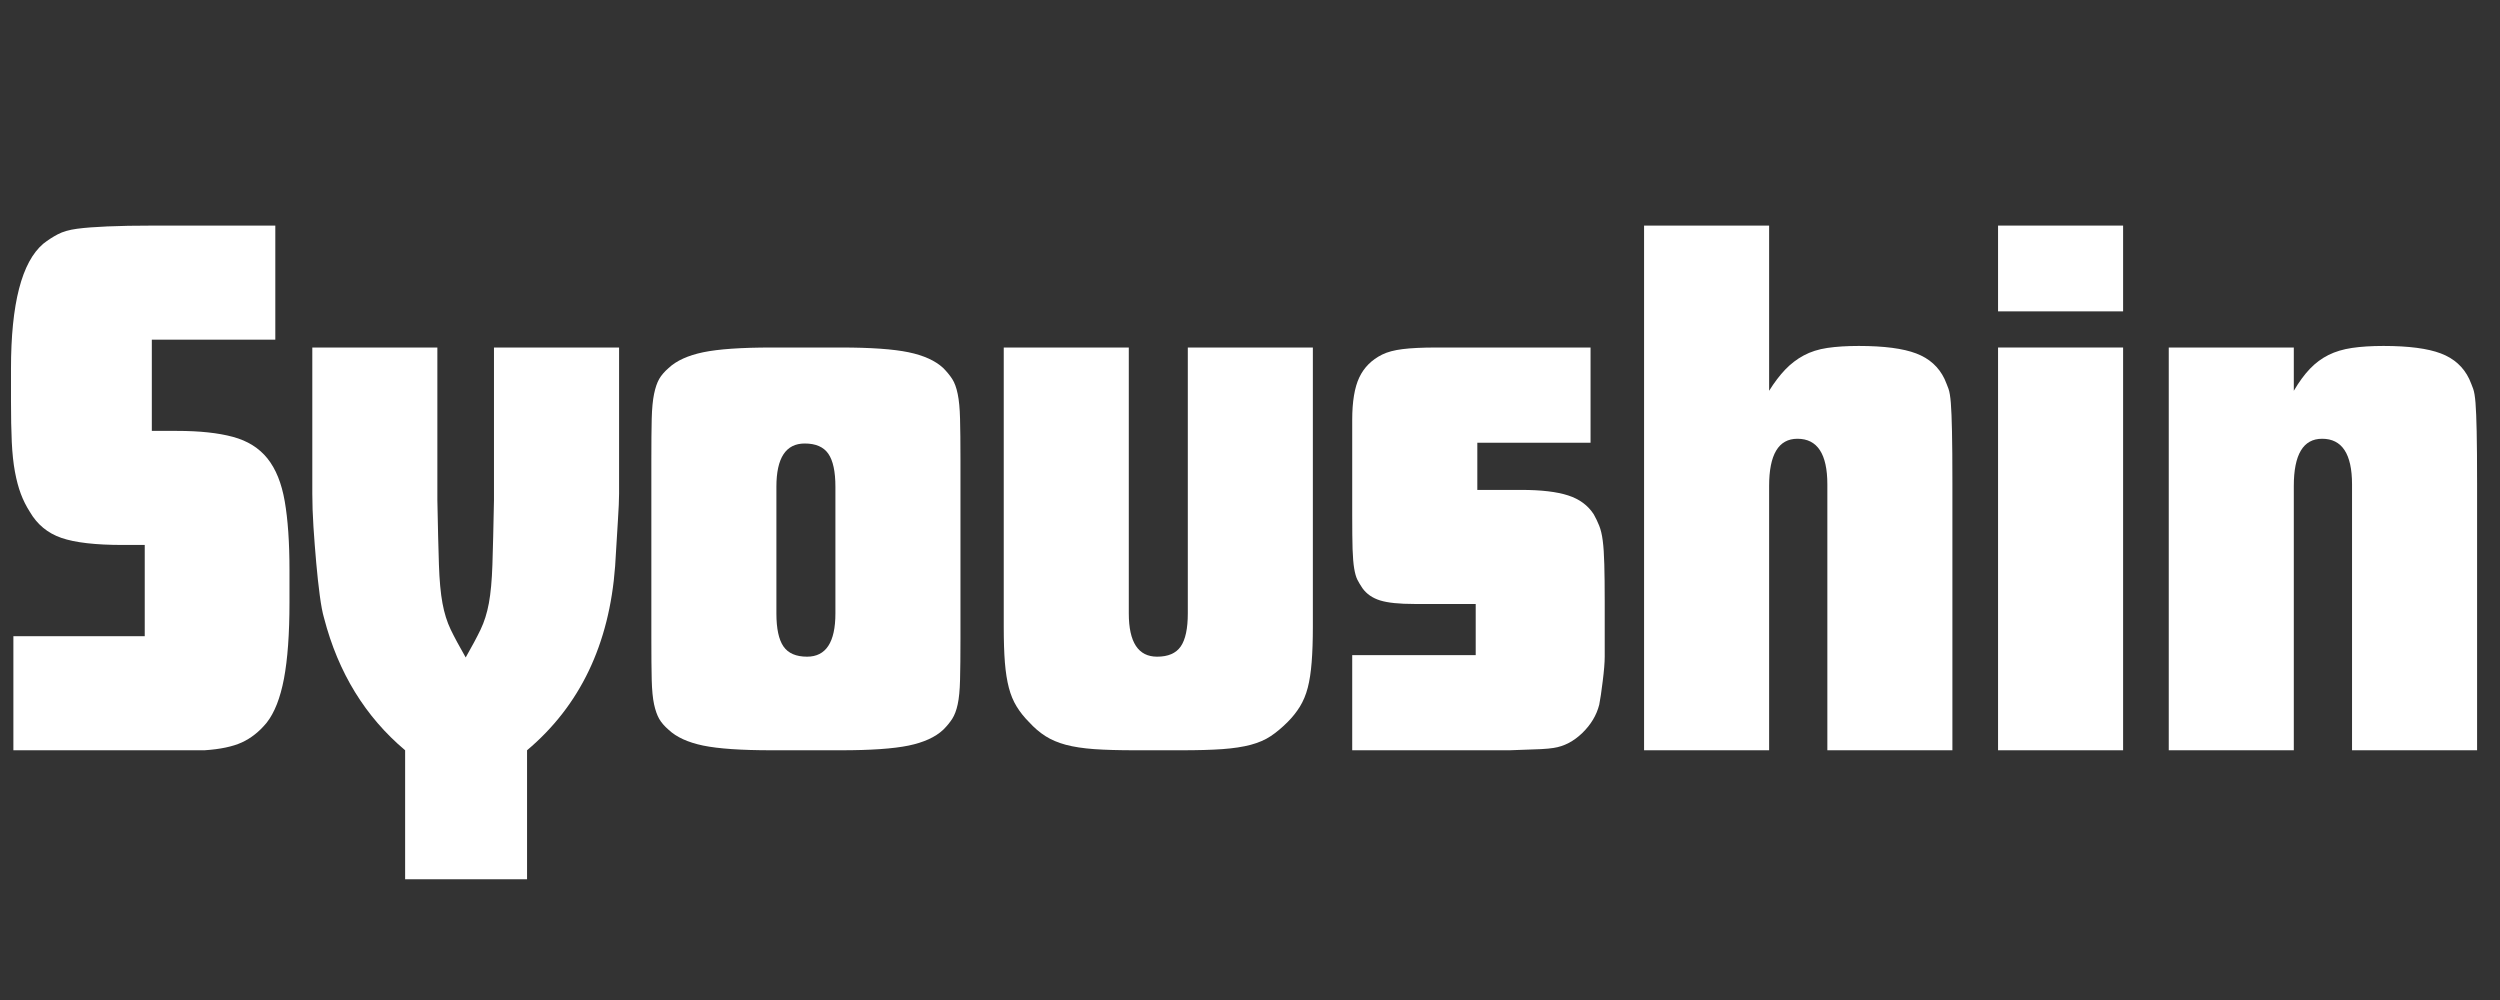 <svg xmlns="http://www.w3.org/2000/svg" xmlns:xlink="http://www.w3.org/1999/xlink" width="1000" zoomAndPan="magnify" viewBox="0 0 750 300" height="400" preserveAspectRatio="xMidYMid meet" version="1.0"><rect x="0" y="0" width="750" height="300" fill="#333333" stroke="none"/><defs><g/></defs><g fill="#ffffff" fill-opacity="1"><g transform="translate(0, 225.082)"><g><path d="M 4.016 -34.219 L 43.422 -34.219 L 43.422 -61.594 L 36.812 -61.594 C 28.633 -61.594 22.5 -62.301 18.406 -63.719 C 14.312 -65.133 11.164 -67.727 8.969 -71.5 C 7.863 -73.227 6.957 -75.035 6.25 -76.922 C 5.539 -78.816 4.953 -81.02 4.484 -83.531 C 4.016 -86.051 3.695 -89.039 3.531 -92.5 C 3.375 -95.969 3.297 -100.062 3.297 -104.781 L 3.297 -114.453 C 3.297 -133.961 6.523 -146.469 12.984 -151.969 C 14.398 -153.07 15.852 -154.016 17.344 -154.797 C 18.844 -155.586 20.77 -156.141 23.125 -156.453 C 25.488 -156.766 28.516 -157 32.203 -157.156 C 35.898 -157.32 40.582 -157.406 46.25 -157.406 L 82.594 -157.406 L 82.594 -123.188 L 45.547 -123.188 L 45.547 -95.812 L 53.094 -95.812 C 59.863 -95.812 65.445 -95.219 69.844 -94.031 C 74.25 -92.852 77.711 -90.691 80.234 -87.547 C 82.754 -84.398 84.484 -80.113 85.422 -74.688 C 86.367 -69.258 86.844 -62.379 86.844 -54.047 L 86.844 -44.359 C 86.844 -34.922 86.289 -27.289 85.188 -21.469 C 84.082 -15.656 82.352 -11.254 80 -8.266 C 77.789 -5.586 75.312 -3.617 72.562 -2.359 C 69.812 -1.098 66.078 -0.312 61.359 0 L 4.016 0 Z M 4.016 -34.219 "/></g></g></g><g fill="#ffffff" fill-opacity="1"><g transform="translate(89.912, 225.082)"><g><path d="M 31.625 0 C 19.664 -10.07 11.562 -23.285 7.312 -39.641 C 6.844 -41.211 6.41 -43.492 6.016 -46.484 C 5.617 -49.473 5.266 -52.738 4.953 -56.281 C 4.641 -59.82 4.363 -63.398 4.125 -67.016 C 3.895 -70.641 3.781 -73.945 3.781 -76.938 L 3.781 -120.828 L 41.297 -120.828 L 41.297 -75.047 C 41.453 -66.859 41.609 -60.406 41.766 -55.688 C 41.922 -50.969 42.273 -47.113 42.828 -44.125 C 43.379 -41.133 44.203 -38.5 45.297 -36.219 C 46.398 -33.938 47.898 -31.145 49.797 -27.844 C 51.68 -31.145 53.172 -33.938 54.266 -36.219 C 55.367 -38.5 56.195 -41.133 56.75 -44.125 C 57.301 -47.113 57.656 -50.969 57.812 -55.688 C 57.969 -60.406 58.125 -66.859 58.281 -75.047 L 58.281 -120.828 L 95.812 -120.828 L 95.812 -76.938 C 95.812 -75.195 95.691 -72.477 95.453 -68.781 C 95.223 -65.094 94.945 -60.57 94.625 -55.219 C 92.895 -31.781 84.086 -13.375 68.203 0 L 68.203 38.703 L 31.625 38.703 Z M 31.625 0 "/></g></g></g><g fill="#ffffff" fill-opacity="1"><g transform="translate(189.264, 225.082)"><g><path d="M 42.234 0 C 33.109 0 26.266 -0.469 21.703 -1.406 C 17.141 -2.352 13.68 -3.93 11.328 -6.141 C 10.066 -7.234 9.117 -8.332 8.484 -9.438 C 7.859 -10.539 7.348 -11.992 6.953 -13.797 C 6.566 -15.609 6.332 -18.047 6.25 -21.109 C 6.176 -24.18 6.141 -28.316 6.141 -33.516 L 6.141 -87.078 C 6.141 -92.266 6.176 -96.391 6.25 -99.453 C 6.332 -102.523 6.566 -105.004 6.953 -106.891 C 7.348 -108.785 7.859 -110.281 8.484 -111.375 C 9.117 -112.477 10.066 -113.582 11.328 -114.688 C 13.68 -116.883 17.141 -118.457 21.703 -119.406 C 26.266 -120.352 33.109 -120.828 42.234 -120.828 L 63.016 -120.828 C 71.973 -120.828 78.734 -120.352 83.297 -119.406 C 87.859 -118.457 91.32 -116.883 93.688 -114.688 C 94.789 -113.582 95.695 -112.477 96.406 -111.375 C 97.113 -110.281 97.66 -108.785 98.047 -106.891 C 98.441 -105.004 98.676 -102.523 98.75 -99.453 C 98.832 -96.391 98.875 -92.266 98.875 -87.078 L 98.875 -33.516 C 98.875 -28.316 98.832 -24.18 98.75 -21.109 C 98.676 -18.047 98.441 -15.609 98.047 -13.797 C 97.66 -11.992 97.113 -10.539 96.406 -9.438 C 95.695 -8.332 94.789 -7.234 93.688 -6.141 C 91.32 -3.93 87.859 -2.352 83.297 -1.406 C 78.734 -0.469 71.973 0 63.016 0 Z M 61.359 -79.062 C 61.359 -83.613 60.648 -86.91 59.234 -88.953 C 57.816 -91.004 55.457 -92.031 52.156 -92.031 C 46.488 -92.031 43.656 -87.707 43.656 -79.062 L 43.656 -41.062 C 43.656 -36.5 44.363 -33.191 45.781 -31.141 C 47.195 -29.098 49.555 -28.078 52.859 -28.078 C 58.523 -28.078 61.359 -32.406 61.359 -41.062 Z M 61.359 -79.062 "/></g></g></g><g fill="#ffffff" fill-opacity="1"><g transform="translate(294.28, 225.082)"><g><path d="M 46.25 0 C 41.375 0 37.285 -0.113 33.984 -0.344 C 30.68 -0.582 27.848 -1.016 25.484 -1.641 C 23.129 -2.273 21.082 -3.145 19.344 -4.25 C 17.613 -5.352 15.961 -6.77 14.391 -8.5 C 12.973 -9.914 11.754 -11.445 10.734 -13.094 C 9.711 -14.75 8.926 -16.641 8.375 -18.766 C 7.82 -20.891 7.426 -23.406 7.188 -26.312 C 6.957 -29.219 6.844 -32.797 6.844 -37.047 L 6.844 -120.828 L 44.359 -120.828 L 44.359 -41.062 C 44.359 -32.406 47.191 -28.078 52.859 -28.078 C 56.16 -28.078 58.52 -29.098 59.938 -31.141 C 61.352 -33.191 62.062 -36.5 62.062 -41.062 L 62.062 -120.828 L 99.578 -120.828 L 99.578 -37.047 C 99.578 -32.953 99.457 -29.41 99.219 -26.422 C 98.988 -23.441 98.598 -20.891 98.047 -18.766 C 97.492 -16.641 96.707 -14.75 95.688 -13.094 C 94.664 -11.445 93.445 -9.914 92.031 -8.5 C 90.301 -6.77 88.609 -5.352 86.953 -4.25 C 85.305 -3.145 83.301 -2.273 80.938 -1.641 C 78.582 -1.016 75.75 -0.582 72.438 -0.344 C 69.133 -0.113 65.047 0 60.172 0 Z M 46.25 0 "/></g></g></g><g fill="#ffffff" fill-opacity="1"><g transform="translate(400.712, 225.082)"><g><path d="M 4.953 -28.547 L 42 -28.547 L 42 -43.891 L 23.594 -43.891 C 19.031 -43.891 15.609 -44.242 13.328 -44.953 C 11.047 -45.66 9.281 -46.879 8.031 -48.609 C 7.395 -49.555 6.879 -50.422 6.484 -51.203 C 6.098 -51.992 5.785 -53.098 5.547 -54.516 C 5.305 -55.93 5.145 -57.859 5.062 -60.297 C 4.988 -62.734 4.953 -66.156 4.953 -70.562 L 4.953 -99.109 C 4.953 -104.617 5.66 -108.867 7.078 -111.859 C 8.492 -114.848 10.773 -117.129 13.922 -118.703 C 15.492 -119.484 17.535 -120.031 20.047 -120.344 C 22.566 -120.664 25.953 -120.828 30.203 -120.828 L 76.453 -120.828 L 76.453 -92.266 L 42.484 -92.266 L 42.484 -78.109 L 55.688 -78.109 C 61.664 -78.109 66.348 -77.555 69.734 -76.453 C 73.117 -75.359 75.676 -73.473 77.406 -70.797 C 78.031 -69.691 78.578 -68.551 79.047 -67.375 C 79.523 -66.195 79.879 -64.703 80.109 -62.891 C 80.348 -61.078 80.504 -58.711 80.578 -55.797 C 80.66 -52.891 80.703 -49.156 80.703 -44.594 L 80.703 -28.078 C 80.703 -26.348 80.504 -23.91 80.109 -20.766 C 79.723 -17.617 79.375 -15.258 79.062 -13.688 C 78.27 -10.539 76.578 -7.707 73.984 -5.188 C 71.391 -2.676 68.52 -1.18 65.375 -0.703 C 64.426 -0.547 63.164 -0.426 61.594 -0.344 C 60.02 -0.27 56.875 -0.156 52.156 0 L 4.953 0 Z M 4.953 -28.547 "/></g></g></g><g fill="#ffffff" fill-opacity="1"><g transform="translate(486.377, 225.082)"><g><path d="M 6.844 -157.406 L 44.359 -157.406 L 44.359 -107.844 C 45.93 -110.363 47.547 -112.488 49.203 -114.219 C 50.859 -115.945 52.707 -117.359 54.75 -118.453 C 56.789 -119.555 59.148 -120.305 61.828 -120.703 C 64.504 -121.098 67.648 -121.297 71.266 -121.297 C 78.816 -121.297 84.555 -120.547 88.484 -119.047 C 92.422 -117.555 95.254 -115.004 96.984 -111.391 C 97.461 -110.285 97.859 -109.301 98.172 -108.438 C 98.484 -107.57 98.719 -106.156 98.875 -104.188 C 99.031 -102.219 99.145 -99.383 99.219 -95.688 C 99.301 -91.988 99.344 -86.758 99.344 -80 L 99.344 0 L 61.828 0 L 61.828 -79.766 C 61.828 -88.891 58.836 -93.453 52.859 -93.453 C 47.191 -93.453 44.359 -88.734 44.359 -79.297 L 44.359 0 L 6.844 0 Z M 6.844 -157.406 "/></g></g></g><g fill="#ffffff" fill-opacity="1"><g transform="translate(592.572, 225.082)"><g><path d="M 6.844 -120.828 L 44.359 -120.828 L 44.359 0 L 6.844 0 Z M 6.844 -157.406 L 44.359 -157.406 L 44.359 -131.672 L 6.844 -131.672 Z M 6.844 -157.406 "/></g></g></g><g fill="#ffffff" fill-opacity="1"><g transform="translate(643.782, 225.082)"><g><path d="M 6.844 -120.828 L 44.359 -120.828 L 44.359 -107.844 C 45.93 -110.52 47.547 -112.723 49.203 -114.453 C 50.859 -116.18 52.707 -117.555 54.75 -118.578 C 56.789 -119.598 59.148 -120.305 61.828 -120.703 C 64.504 -121.098 67.648 -121.297 71.266 -121.297 C 78.816 -121.297 84.555 -120.547 88.484 -119.047 C 92.422 -117.555 95.254 -115.004 96.984 -111.391 C 97.461 -110.285 97.859 -109.301 98.172 -108.438 C 98.484 -107.57 98.719 -106.156 98.875 -104.188 C 99.031 -102.219 99.145 -99.383 99.219 -95.688 C 99.301 -91.988 99.344 -86.758 99.344 -80 L 99.344 0 L 61.828 0 L 61.828 -79.766 C 61.828 -88.891 58.836 -93.453 52.859 -93.453 C 47.191 -93.453 44.359 -88.734 44.359 -79.297 L 44.359 0 L 6.844 0 Z M 6.844 -120.828 "/></g></g></g></svg>